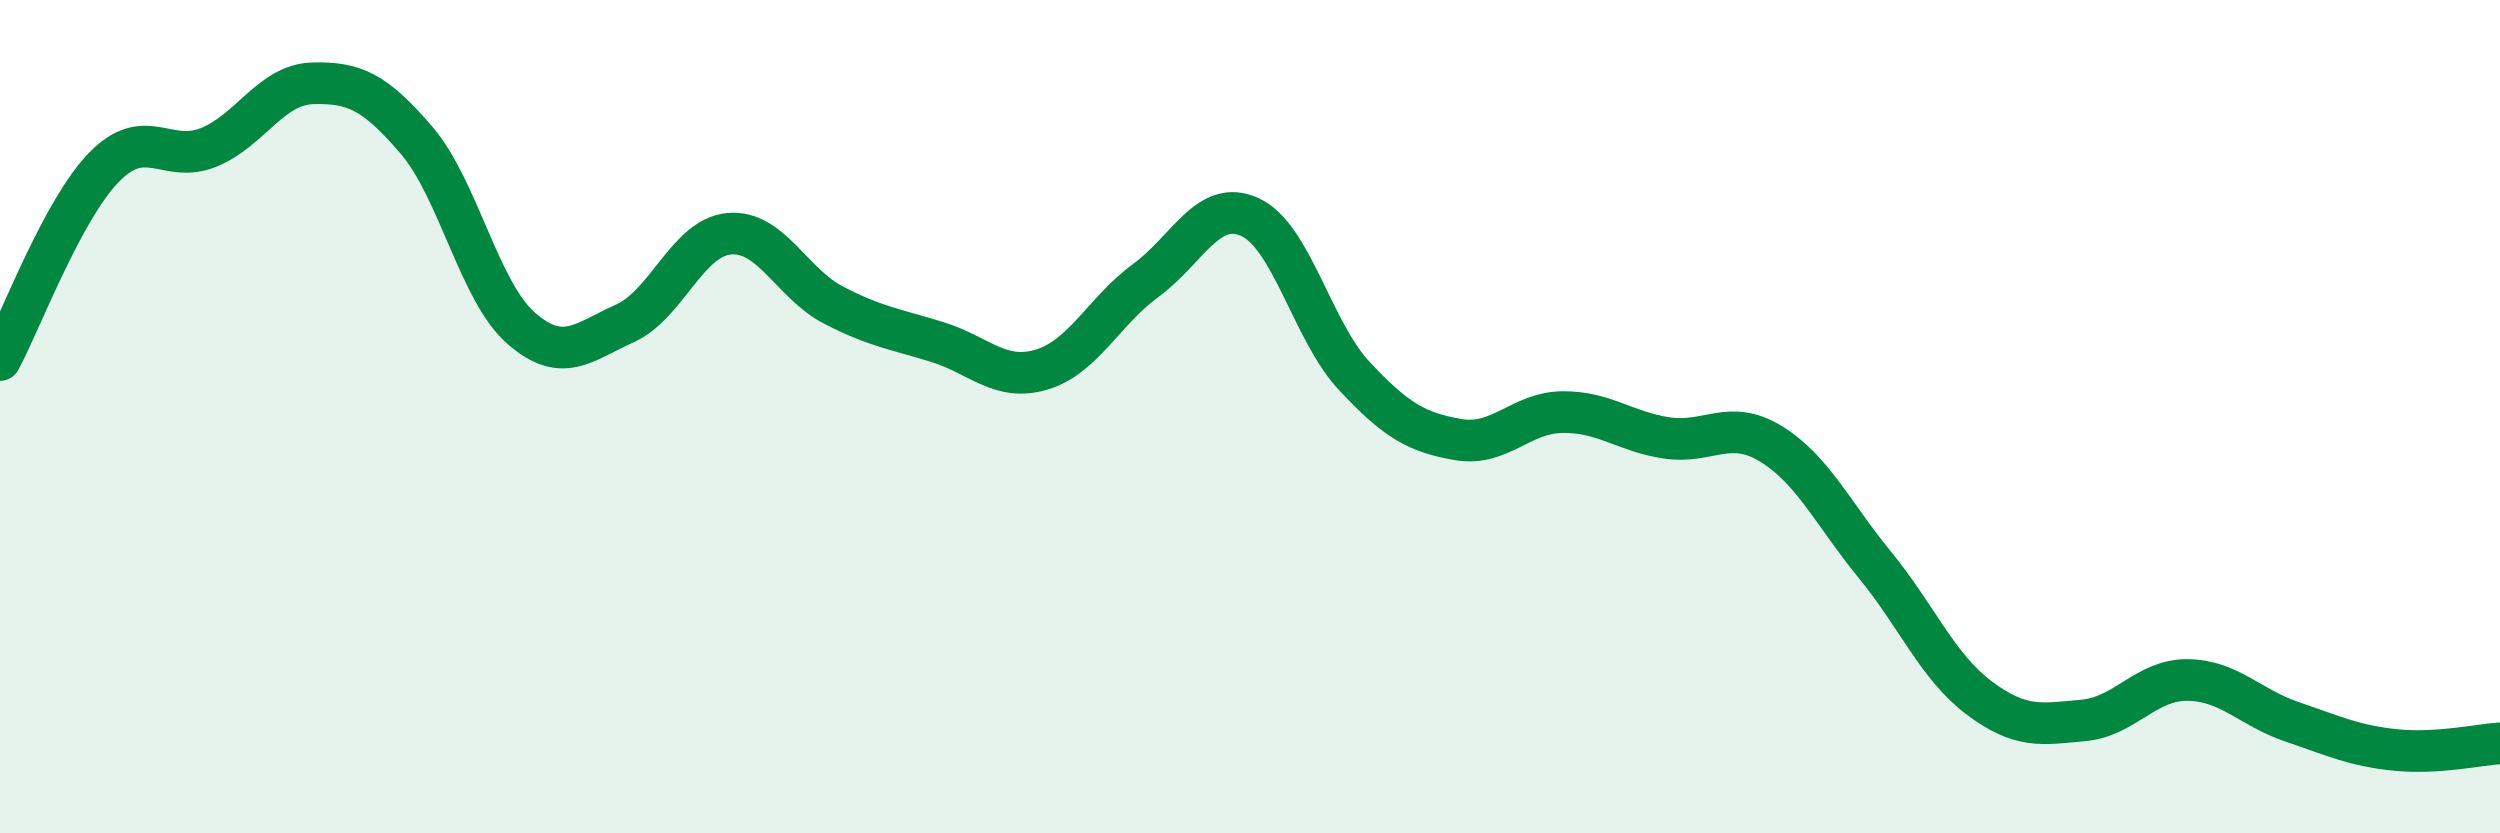 
    <svg width="60" height="20" viewBox="0 0 60 20" xmlns="http://www.w3.org/2000/svg">
      <path
        d="M 0,8.64 C 0.5,7.71 1.5,5.03 2.5,4.01 C 3.5,2.99 4,3.94 5,3.54 C 6,3.14 6.5,2.03 7.5,2 C 8.5,1.97 9,2.2 10,3.37 C 11,4.54 11.5,6.99 12.5,7.87 C 13.5,8.75 14,8.21 15,7.76 C 16,7.31 16.5,5.7 17.5,5.61 C 18.5,5.52 19,6.8 20,7.32 C 21,7.84 21.5,7.9 22.5,8.21 C 23.5,8.52 24,9.17 25,8.87 C 26,8.57 26.5,7.46 27.5,6.73 C 28.5,6 29,4.75 30,5.21 C 31,5.67 31.5,7.95 32.5,9.02 C 33.5,10.09 34,10.38 35,10.55 C 36,10.72 36.5,9.9 37.5,9.89 C 38.5,9.88 39,10.36 40,10.51 C 41,10.66 41.5,10.04 42.5,10.65 C 43.5,11.26 44,12.34 45,13.56 C 46,14.78 46.5,16 47.5,16.75 C 48.5,17.5 49,17.38 50,17.29 C 51,17.2 51.5,16.31 52.5,16.32 C 53.5,16.33 54,16.98 55,17.32 C 56,17.66 56.5,17.9 57.5,18 C 58.5,18.1 59.5,17.87 60,17.84L60 20L0 20Z"
        fill="#008740"
        opacity="0.1"
        stroke-linecap="round"
        stroke-linejoin="round"
      />
      <path
        d="M 0,8.64 C 0.5,7.71 1.5,5.03 2.5,4.01 C 3.5,2.99 4,3.94 5,3.54 C 6,3.14 6.5,2.03 7.5,2 C 8.5,1.97 9,2.2 10,3.37 C 11,4.54 11.5,6.99 12.5,7.87 C 13.5,8.75 14,8.21 15,7.76 C 16,7.31 16.5,5.7 17.5,5.61 C 18.5,5.52 19,6.8 20,7.32 C 21,7.84 21.5,7.9 22.5,8.21 C 23.5,8.52 24,9.17 25,8.87 C 26,8.57 26.5,7.46 27.5,6.73 C 28.5,6 29,4.75 30,5.21 C 31,5.67 31.5,7.95 32.5,9.02 C 33.5,10.09 34,10.38 35,10.55 C 36,10.72 36.5,9.9 37.5,9.89 C 38.5,9.88 39,10.36 40,10.51 C 41,10.66 41.5,10.04 42.5,10.65 C 43.5,11.26 44,12.34 45,13.56 C 46,14.78 46.5,16 47.5,16.75 C 48.5,17.5 49,17.38 50,17.29 C 51,17.2 51.5,16.31 52.5,16.32 C 53.5,16.33 54,16.98 55,17.32 C 56,17.66 56.5,17.9 57.5,18 C 58.5,18.1 59.5,17.87 60,17.84"
        stroke="#008740"
        stroke-width="1"
        fill="none"
        stroke-linecap="round"
        stroke-linejoin="round"
      />
    </svg>
  